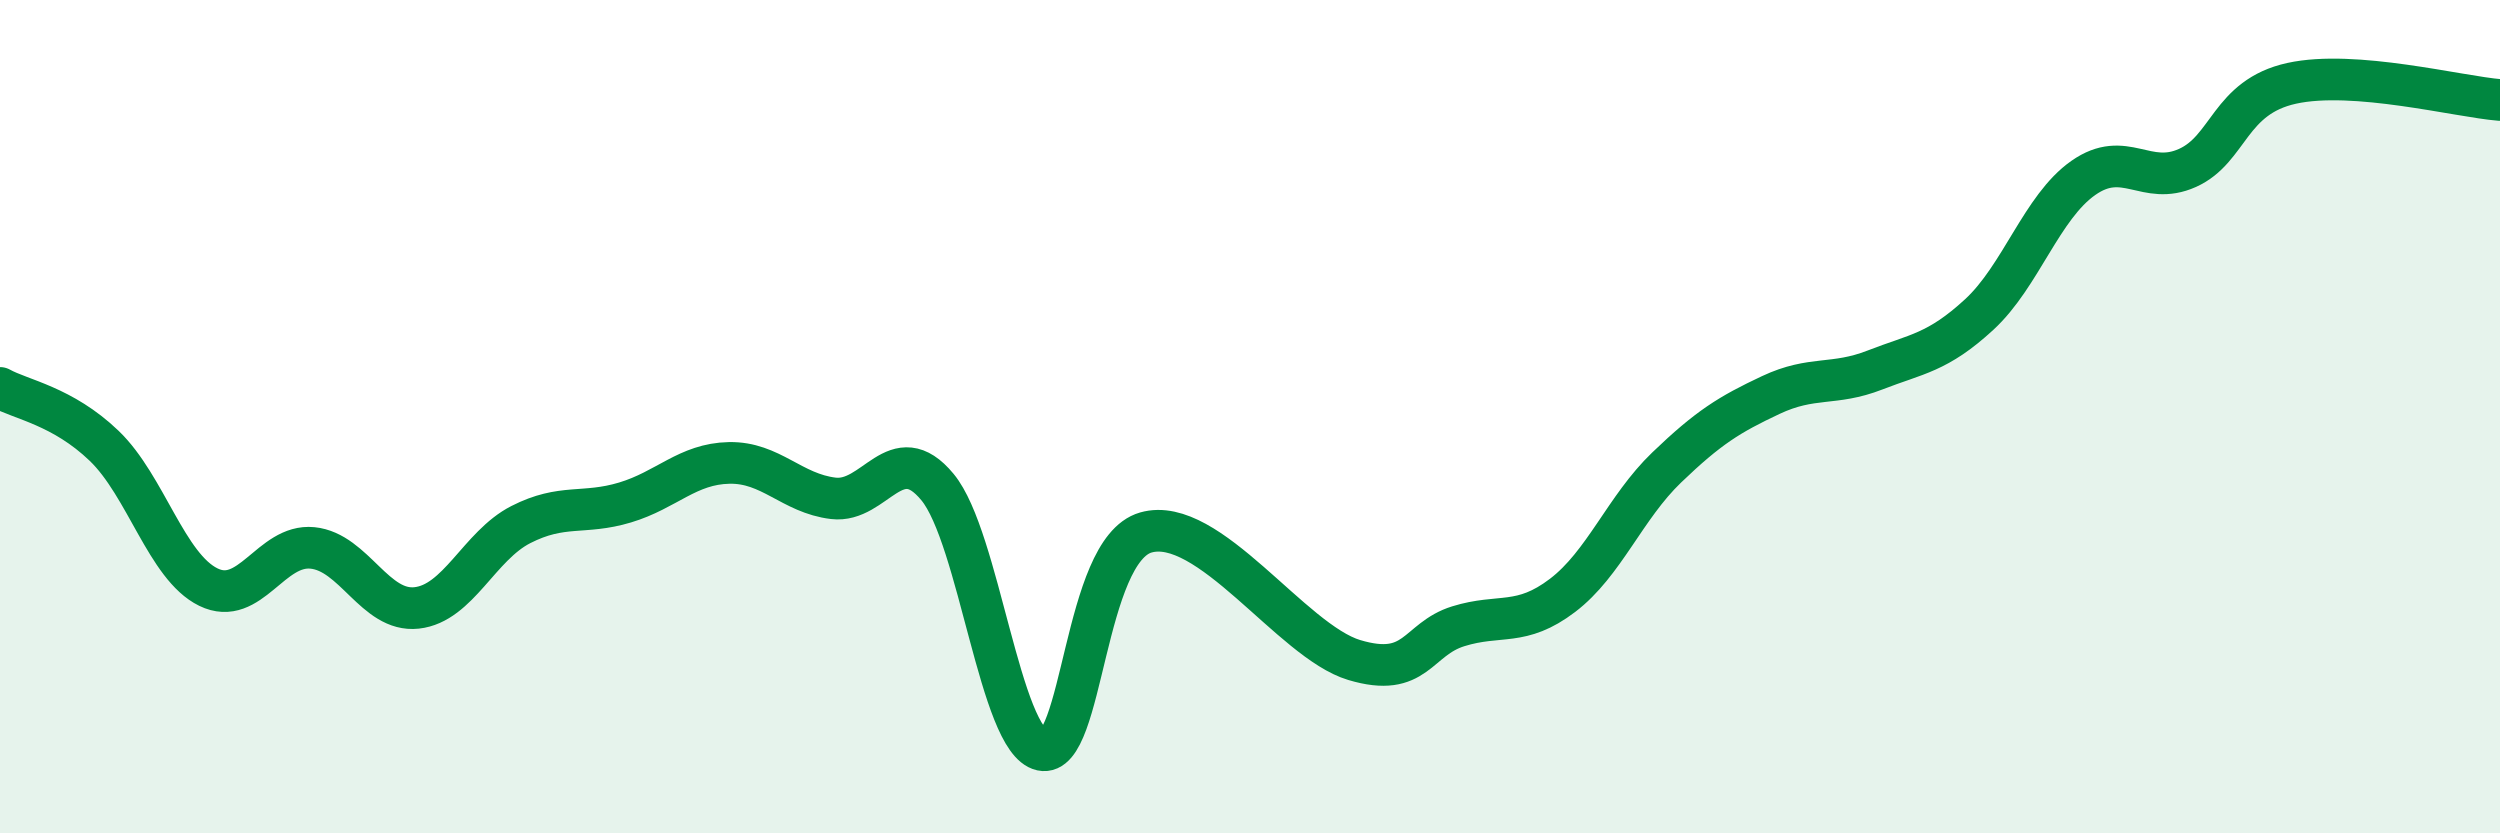 
    <svg width="60" height="20" viewBox="0 0 60 20" xmlns="http://www.w3.org/2000/svg">
      <path
        d="M 0,9.31 C 0.5,9.59 1.5,9.74 2.5,10.7 C 3.5,11.66 4,13.6 5,14.09 C 6,14.58 6.5,13.05 7.5,13.15 C 8.5,13.25 9,14.7 10,14.59 C 11,14.48 11.5,13.1 12.5,12.59 C 13.5,12.08 14,12.36 15,12.06 C 16,11.76 16.5,11.13 17.5,11.11 C 18.5,11.09 19,11.84 20,11.96 C 21,12.08 21.5,10.48 22.5,11.69 C 23.5,12.9 24,17.78 25,18 C 26,18.22 26,13.21 27.5,12.78 C 29,12.35 31,15.39 32.5,15.84 C 34,16.29 34,15.34 35,15.03 C 36,14.72 36.5,15.05 37.5,14.29 C 38.5,13.53 39,12.18 40,11.22 C 41,10.26 41.5,9.95 42.5,9.48 C 43.5,9.01 44,9.27 45,8.88 C 46,8.49 46.5,8.47 47.5,7.55 C 48.5,6.63 49,4.97 50,4.27 C 51,3.57 51.5,4.48 52.5,4.03 C 53.5,3.58 53.5,2.33 55,2 C 56.5,1.67 59,2.32 60,2.4L60 20L0 20Z"
        fill="#008740"
        opacity="0.1"
        stroke-linecap="round"
        stroke-linejoin="round"
      />
      <path
        d="M 0,9.31 C 0.5,9.59 1.5,9.74 2.5,10.7 C 3.5,11.66 4,13.6 5,14.09 C 6,14.58 6.5,13.05 7.5,13.15 C 8.5,13.25 9,14.7 10,14.59 C 11,14.48 11.5,13.1 12.5,12.59 C 13.5,12.08 14,12.36 15,12.06 C 16,11.76 16.5,11.13 17.5,11.11 C 18.5,11.09 19,11.84 20,11.96 C 21,12.08 21.5,10.48 22.5,11.69 C 23.5,12.9 24,17.78 25,18 C 26,18.22 26,13.21 27.5,12.78 C 29,12.35 31,15.39 32.5,15.84 C 34,16.29 34,15.34 35,15.03 C 36,14.72 36.5,15.05 37.5,14.29 C 38.5,13.53 39,12.18 40,11.22 C 41,10.26 41.5,9.95 42.5,9.48 C 43.5,9.01 44,9.27 45,8.88 C 46,8.49 46.5,8.47 47.5,7.55 C 48.5,6.63 49,4.97 50,4.27 C 51,3.57 51.5,4.48 52.5,4.03 C 53.5,3.58 53.5,2.33 55,2 C 56.5,1.67 59,2.32 60,2.4"
        stroke="#008740"
        stroke-width="1"
        fill="none"
        stroke-linecap="round"
        stroke-linejoin="round"
      />
    </svg>
  